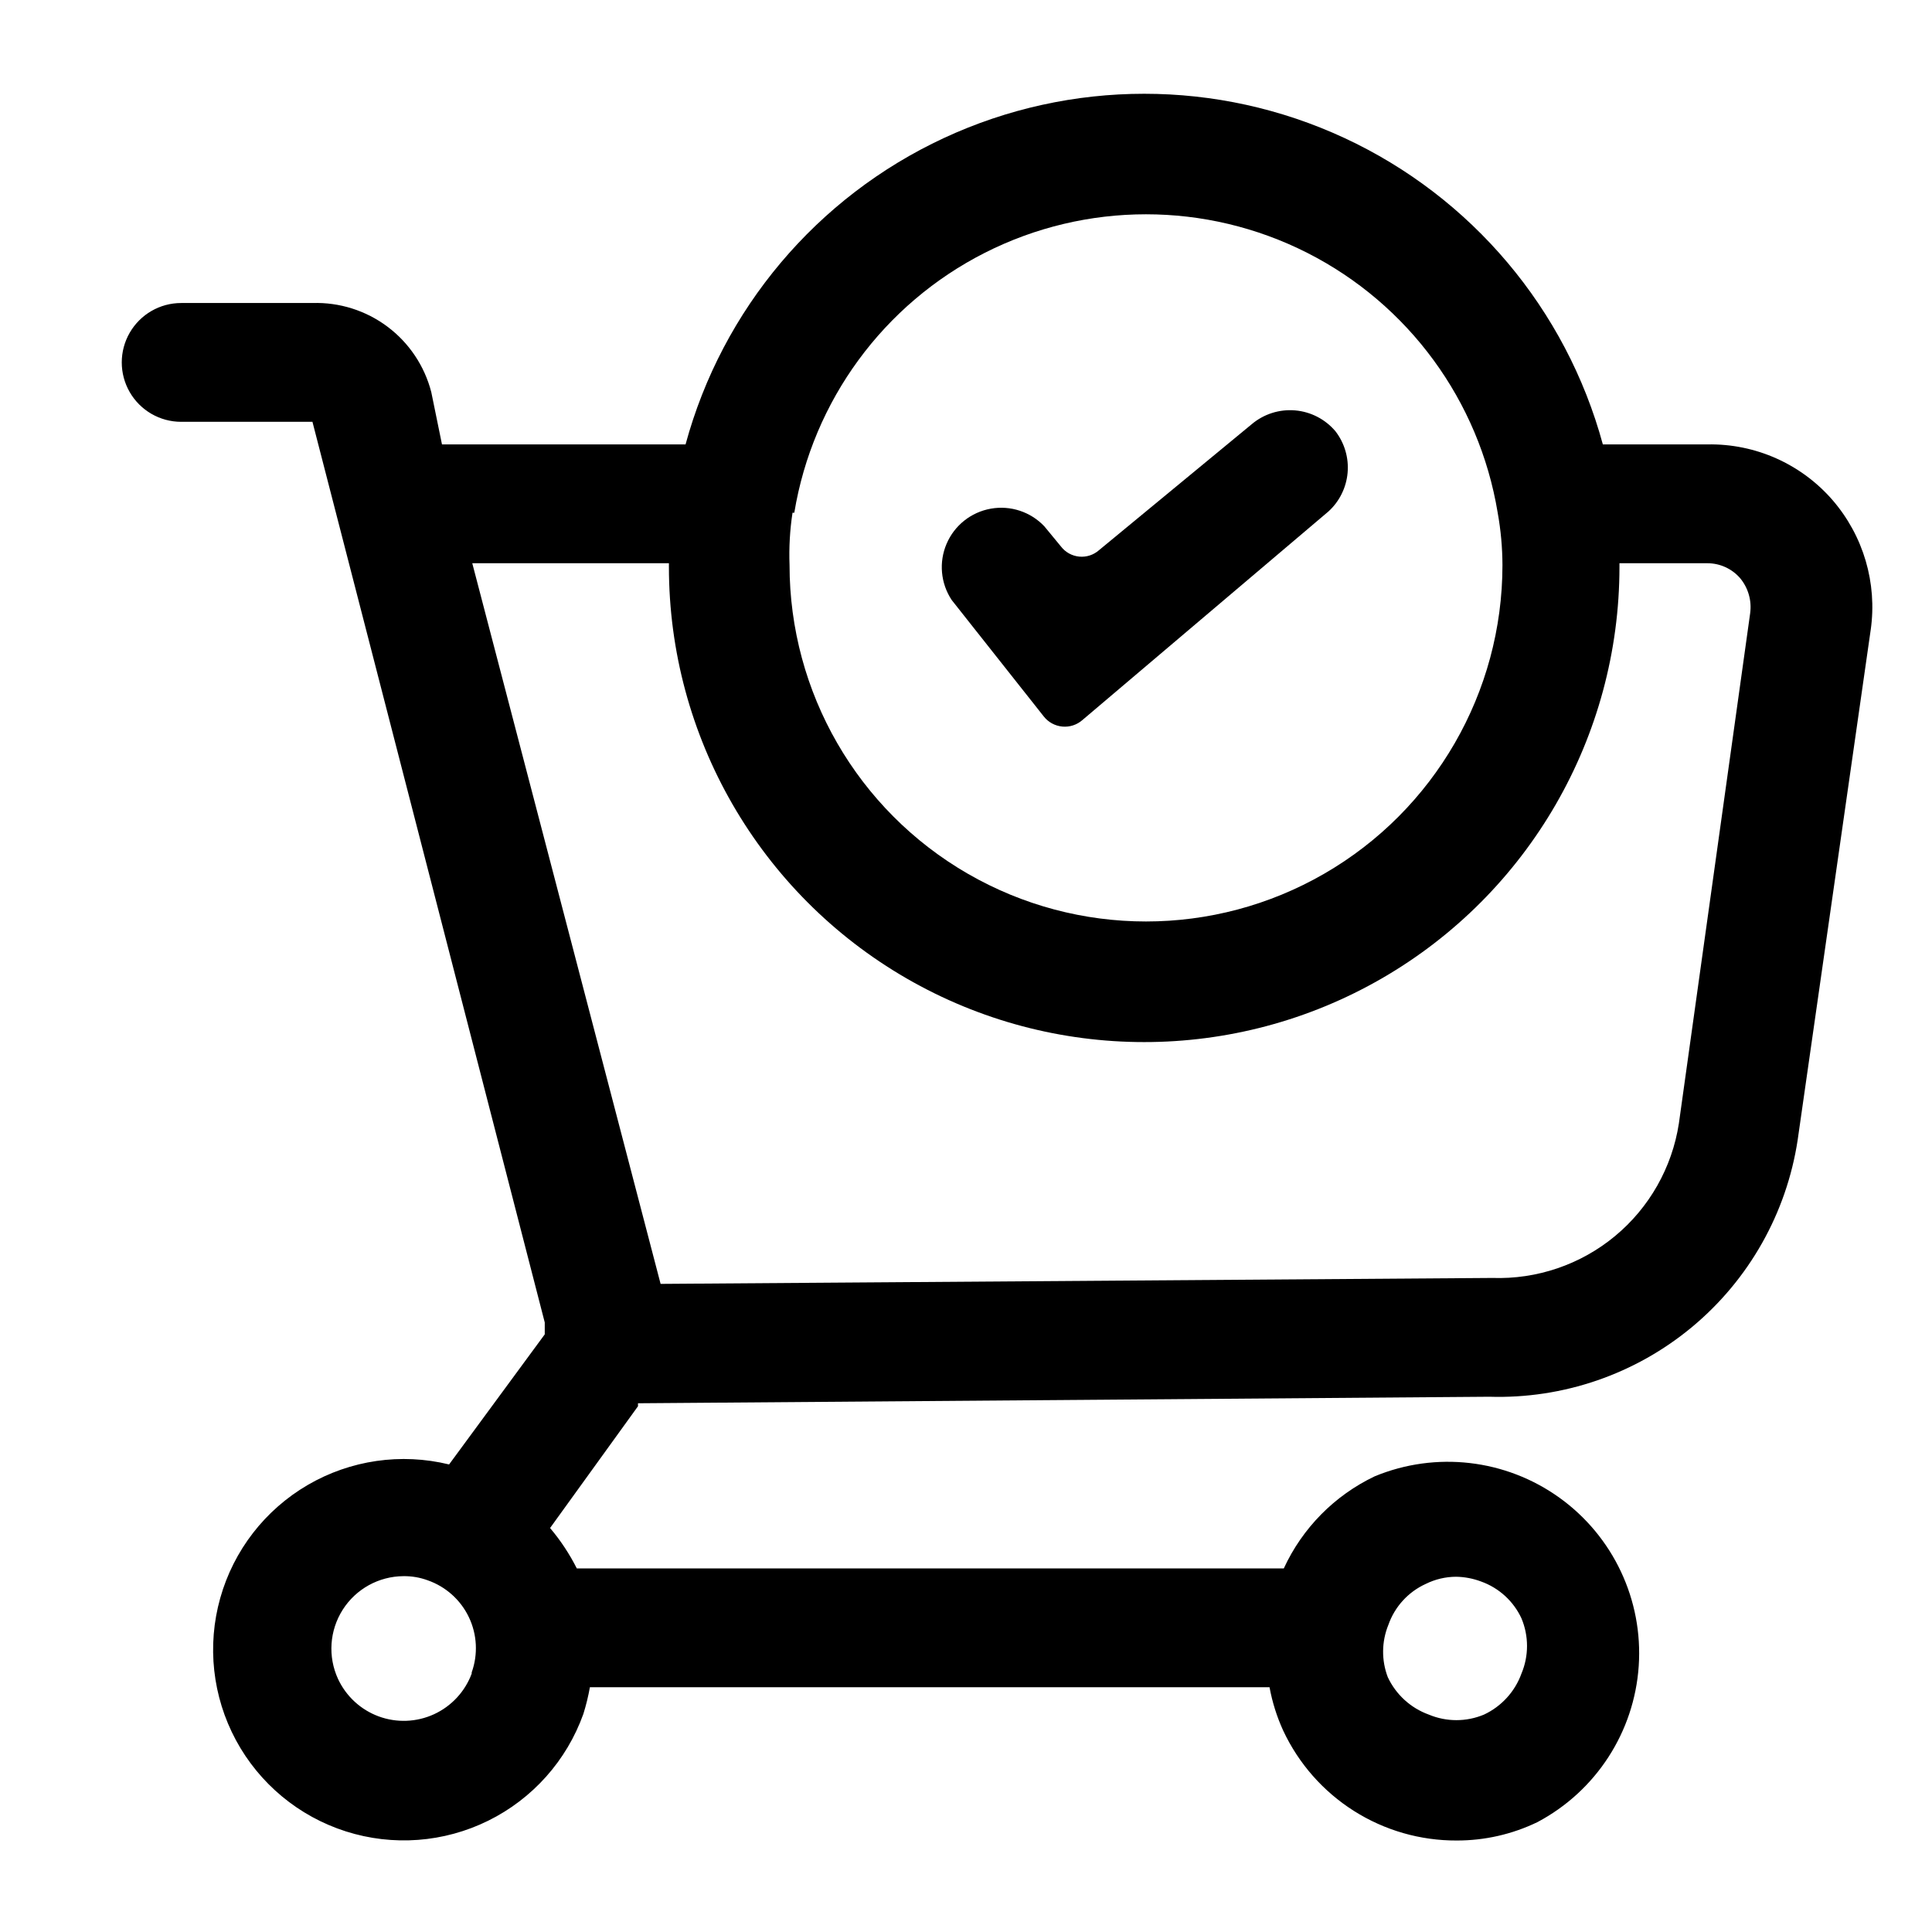 <?xml version="1.0" encoding="UTF-8"?>
<!-- Uploaded to: SVG Repo, www.svgrepo.com, Generator: SVG Repo Mixer Tools -->
<svg fill="#000000" width="800px" height="800px" version="1.1" viewBox="144 144 512 512" xmlns="http://www.w3.org/2000/svg">
 <g>
  <path d="m596.48 261.77h-27.711c-9.734-35.828-34.781-65.531-68.449-81.184-33.664-15.648-72.523-15.648-106.19 0-33.668 15.652-58.715 45.355-68.449 81.184h-64.551l-2.836-13.855c-1.785-6.926-5.875-13.039-11.598-17.332s-12.738-6.508-19.891-6.281h-34.793c-5.625 0-10.82 3-13.633 7.871-2.812 4.871-2.812 10.871 0 15.742s8.008 7.871 13.633 7.871h34.793l61.562 238.68v3.148l-25.352 34.48c-12.723-3.109-26.16-1.156-37.473 5.445-11.316 6.606-19.625 17.344-23.172 29.953-3.551 12.609-2.066 26.105 4.141 37.645 6.207 11.535 16.652 20.211 29.133 24.195 12.48 3.984 26.02 2.969 37.762-2.836 11.746-5.805 20.777-15.941 25.191-28.277 0.727-2.32 1.305-4.688 1.734-7.082h180.11c0.73 3.965 1.945 7.824 3.621 11.492 4.086 8.734 10.586 16.117 18.73 21.277 8.148 5.164 17.602 7.887 27.242 7.848 7.418 0.016 14.738-1.652 21.414-4.879 15.496-8.219 25.645-23.859 26.832-41.359 1.188-17.496-6.758-34.367-21-44.602-14.242-10.234-32.766-12.379-48.973-5.672-10.633 5.07-19.156 13.703-24.086 24.406h-187.36c-1.934-3.836-4.312-7.43-7.086-10.707l23.301-32.273v-0.789l225.61-1.73c19.578 0.605 38.703-5.977 53.758-18.508 15.055-12.531 25-30.145 27.953-49.508l19.363-135.24h0.004c1.746-12.359-1.93-24.867-10.078-34.32-8.324-9.625-20.496-15.047-33.219-14.801zm-84.547 312.84c1.688-4.824 5.269-8.746 9.922-10.863 2.496-1.234 5.242-1.883 8.027-1.891 2.262 0.035 4.496 0.461 6.613 1.258 4.734 1.688 8.59 5.203 10.707 9.762 1.965 4.684 1.965 9.961 0 14.645-1.734 4.793-5.305 8.699-9.922 10.863-4.68 1.965-9.957 1.965-14.641 0-4.793-1.734-8.703-5.305-10.863-9.922-1.703-4.469-1.648-9.422 0.156-13.852zm-157.44-294.73h0.004c4.898-29.695 23.652-55.277 50.496-68.887 26.848-13.605 58.566-13.605 85.414 0 26.844 13.609 45.598 39.191 50.496 68.887 0.824 4.574 1.246 9.207 1.262 13.855 0 33.75-18.004 64.934-47.234 81.809-29.227 16.875-65.234 16.875-94.461 0-29.23-16.875-47.234-48.059-47.234-81.809-0.176-4.633 0.09-9.273 0.789-13.855zm-85.488 307.64c-1.77 4.762-5.352 8.633-9.969 10.762-4.617 2.125-9.887 2.336-14.66 0.586-4.769-1.754-8.652-5.324-10.797-9.934-2.727-5.926-2.258-12.828 1.242-18.336 3.5-5.504 9.555-8.855 16.078-8.898 2.199-0.031 4.391 0.34 6.457 1.102 4.789 1.676 8.715 5.191 10.902 9.773 2.188 4.582 2.457 9.848 0.746 14.629zm338.81-281.03-18.895 135.24c-1.801 11.691-7.832 22.316-16.941 29.859s-20.672 11.484-32.492 11.078l-220.42 1.574-49.91-190.98h52.113v0.945c0 44.996 24.008 86.578 62.977 109.08s86.984 22.5 125.95 0 62.977-64.082 62.977-109.08v-0.945h23.301c3.32 0 6.477 1.434 8.66 3.938 2.156 2.582 3.129 5.953 2.676 9.289z"/>
  <path d="m420.62 333.88c1.199 1.523 2.977 2.488 4.914 2.668 1.934 0.18 3.856-0.445 5.316-1.727l65.184-55.262c2.926-2.656 4.742-6.32 5.094-10.258 0.348-3.938-0.797-7.863-3.207-10.996-2.691-3.195-6.543-5.191-10.707-5.547-4.164-0.352-8.297 0.965-11.492 3.66l-40.461 33.375c-1.434 1.273-3.332 1.895-5.242 1.715-1.91-0.18-3.66-1.141-4.836-2.66l-4.41-5.352h0.004c-3.644-3.859-8.984-5.625-14.211-4.691-5.227 0.93-9.629 4.43-11.715 9.312-2.086 4.879-1.574 10.48 1.363 14.902z"/>
 </g>
</svg>